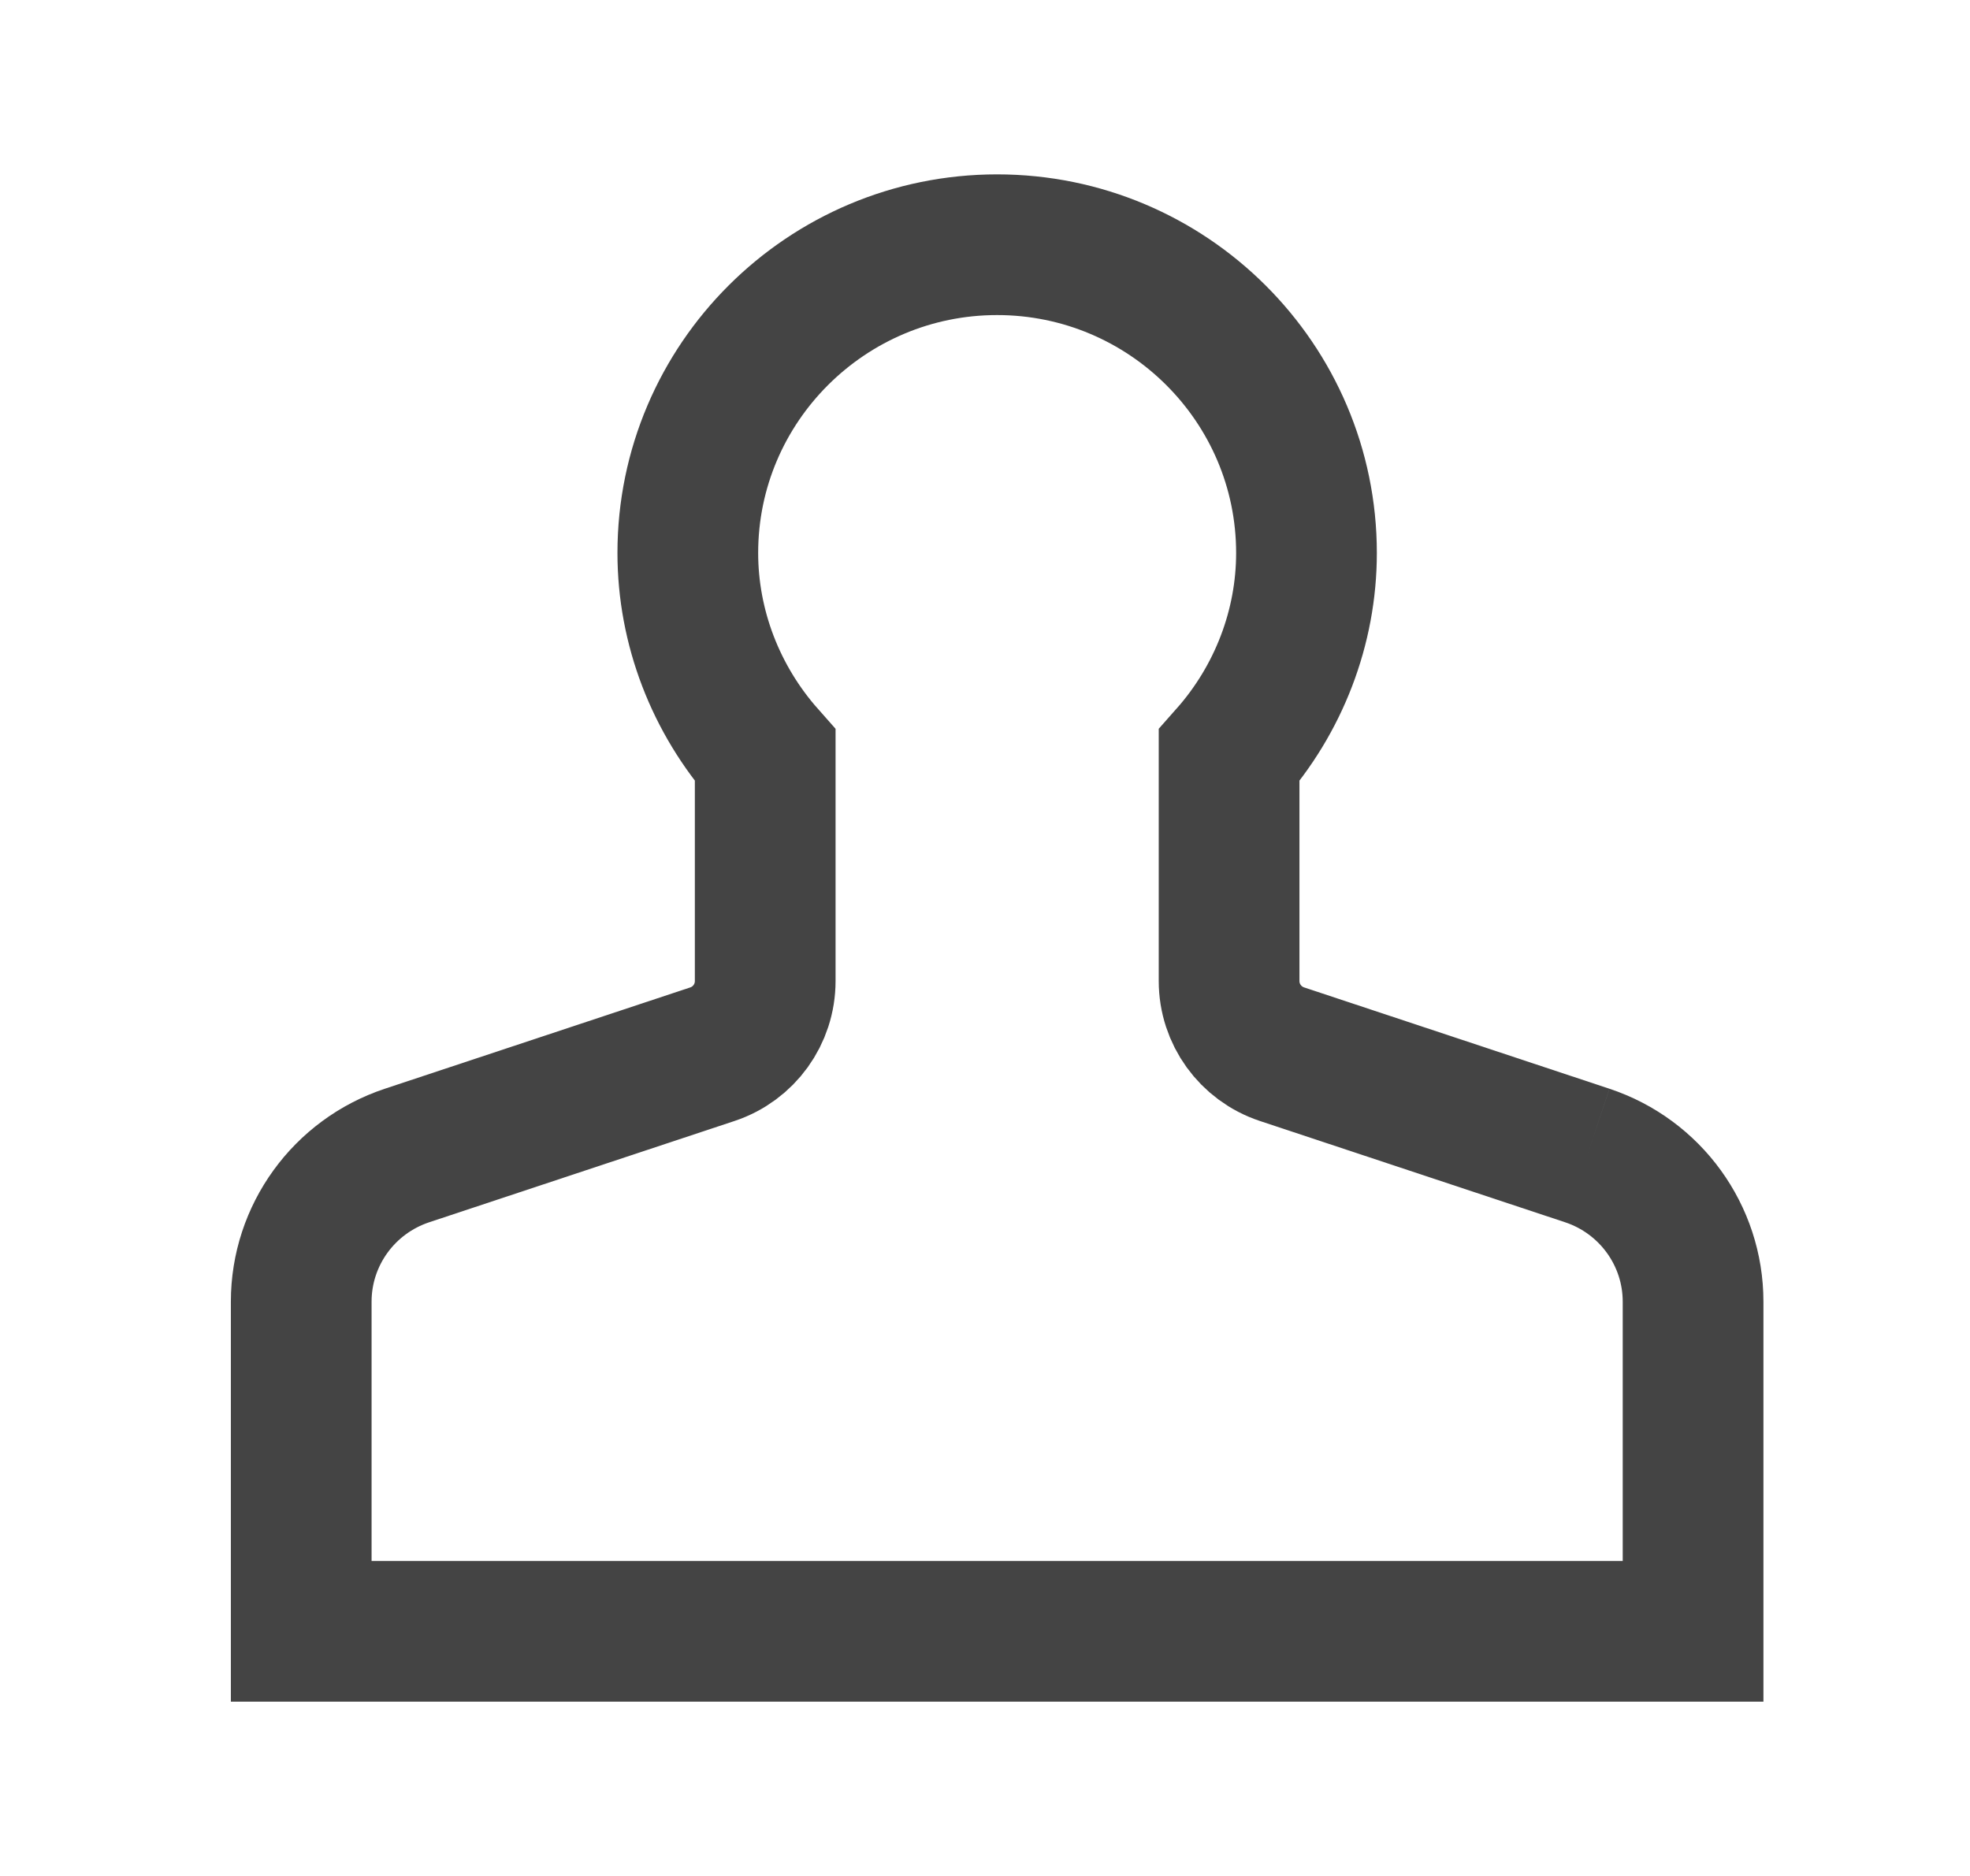 <?xml version="1.0" encoding="UTF-8" standalone="no"?>
<svg xmlns="http://www.w3.org/2000/svg" fill="none" height="20" viewBox="0 0 21 20" width="21">
  
  <path d="M16.92 12.319L13.666 11.239C13.329 11.127 13.102 10.813 13.102 10.459V8.054C13.631 7.457 13.927 6.688 13.927 5.895C13.927 4.083 12.448 2.609 10.629 2.609C8.811 2.609 7.332 4.083 7.332 5.895C7.332 6.688 7.629 7.457 8.157 8.054V10.459C8.157 10.813 7.931 11.127 7.594 11.239L4.339 12.319C3.665 12.543 3.211 13.171 3.211 13.877V17.392H18.048V13.877C18.048 13.171 17.594 12.543 16.92 12.319" stroke="#444444" stroke-width="1.5"/>
  
</svg>
